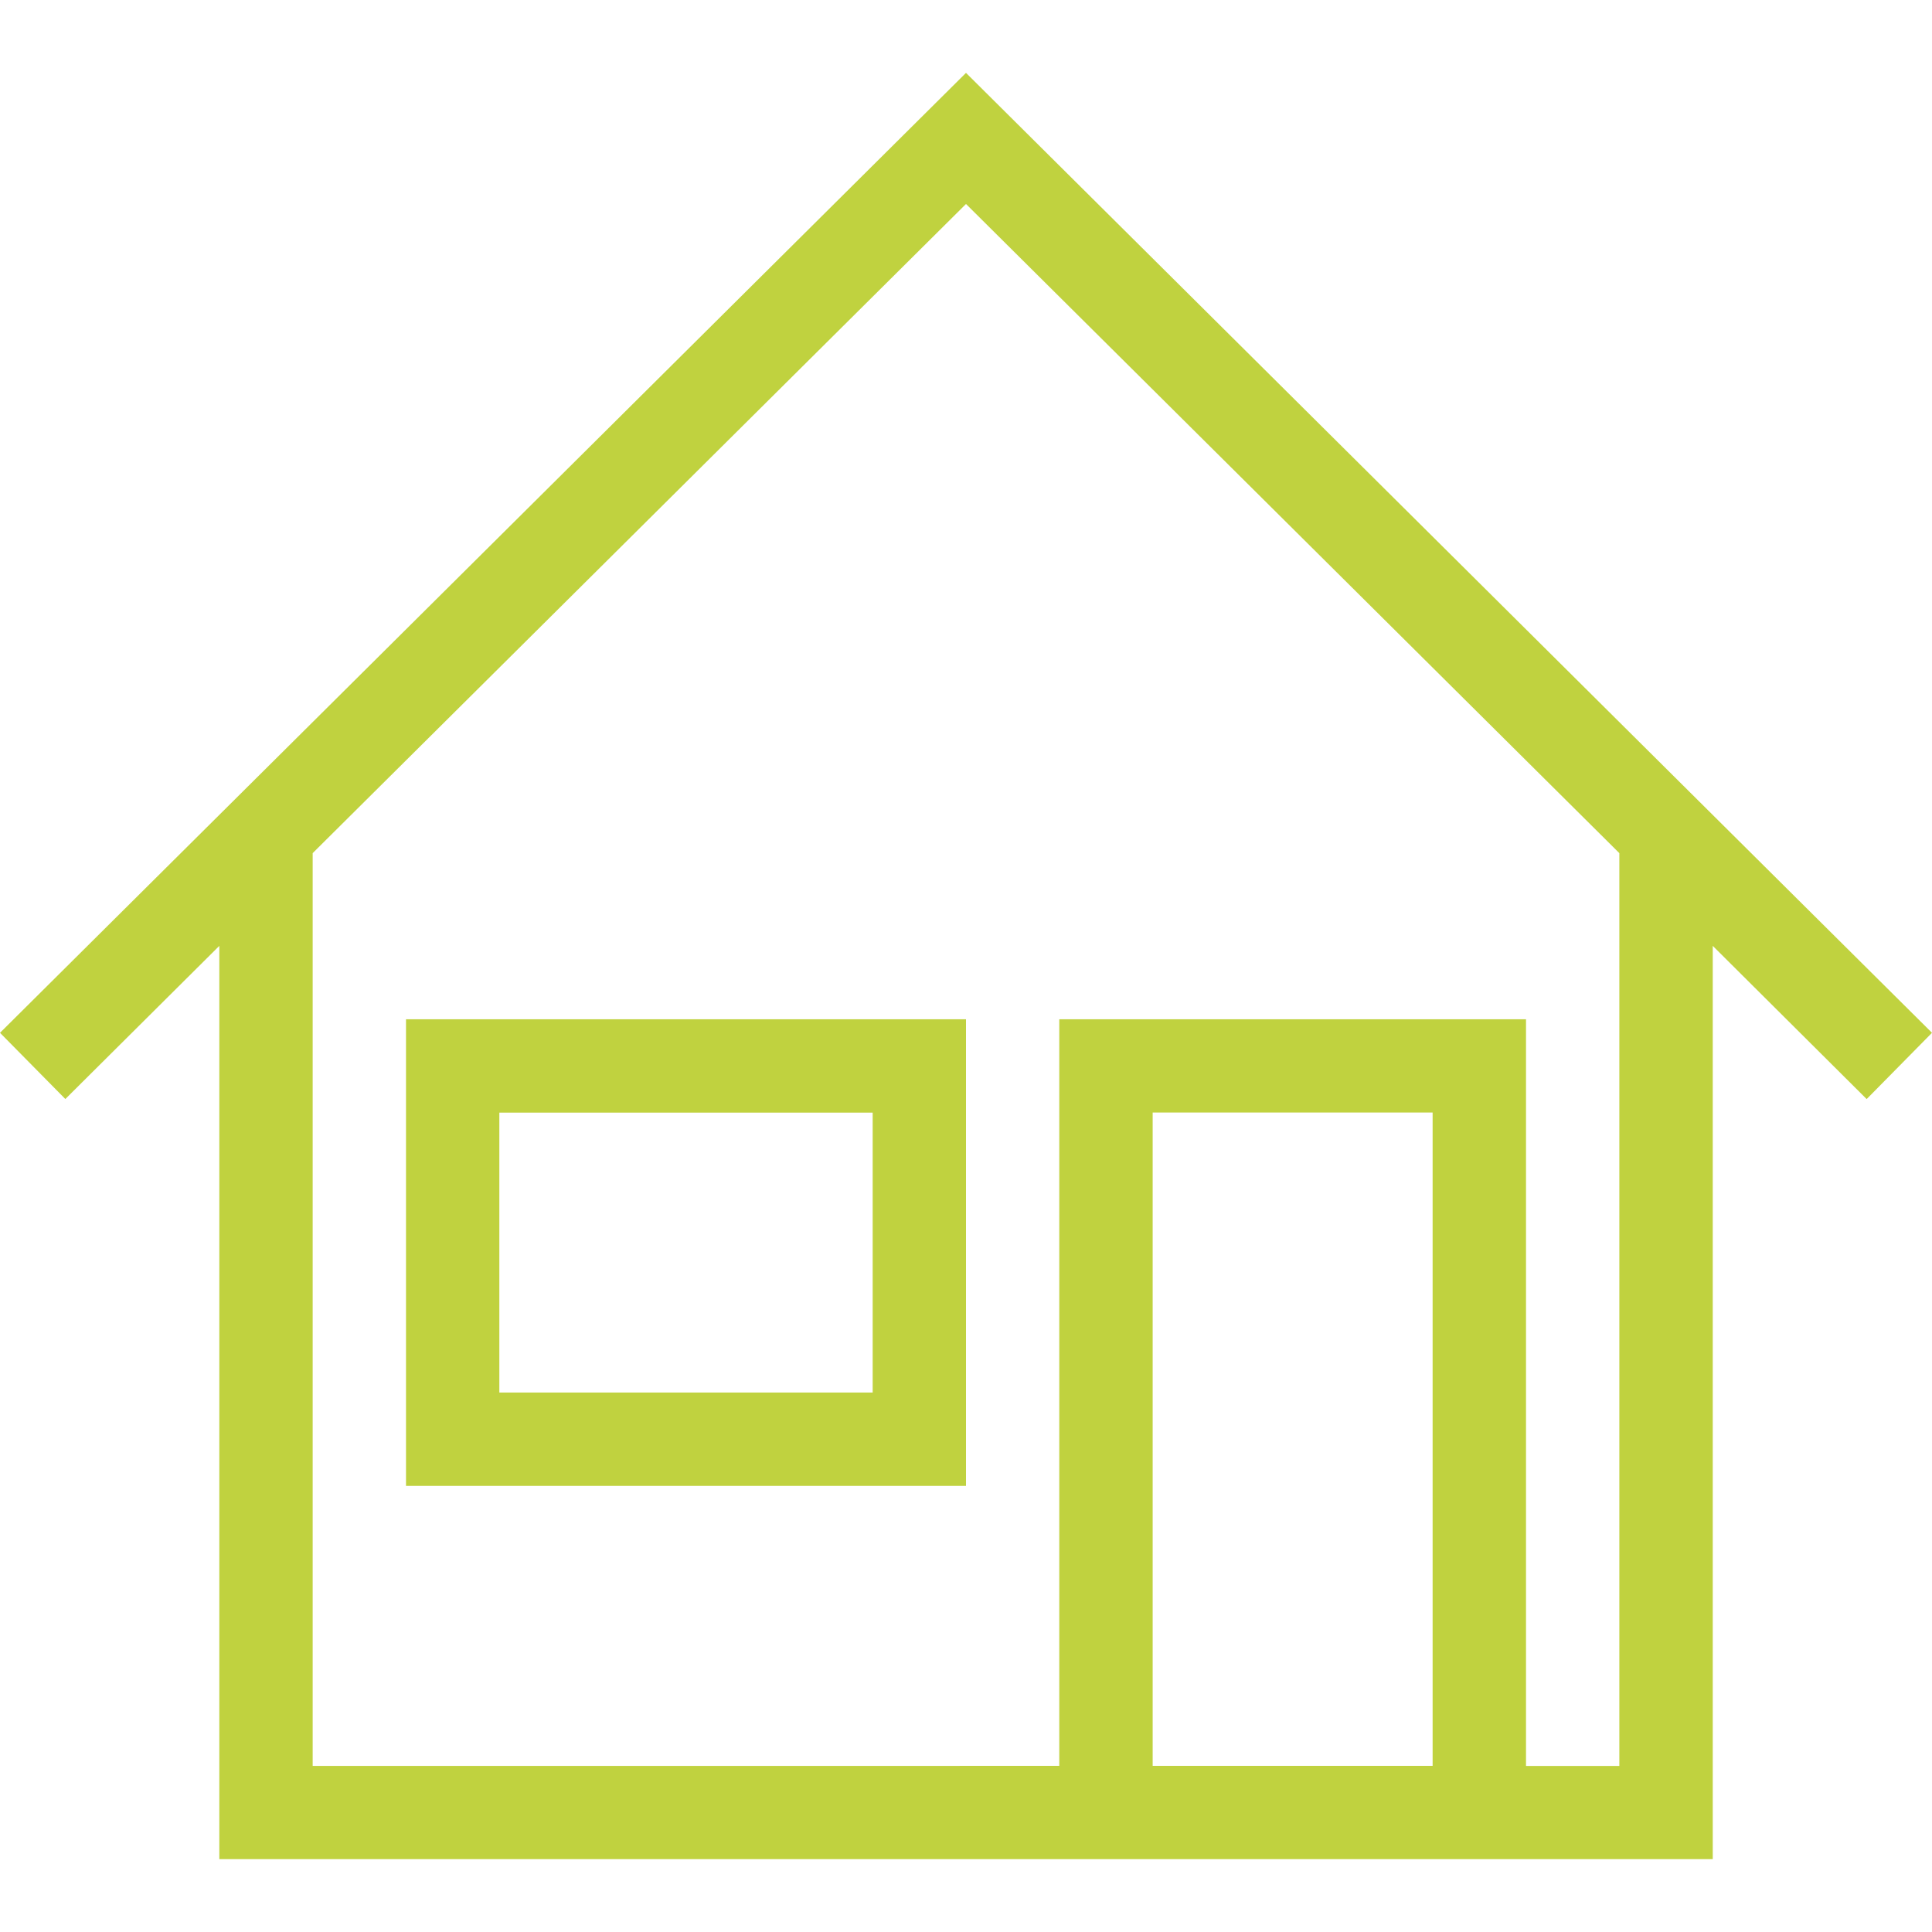 <svg xmlns="http://www.w3.org/2000/svg" xmlns:xlink="http://www.w3.org/1999/xlink" width="100" height="100" viewBox="0 0 100 100"><defs><style>.a{fill:#c0d23f;}.b{clip-path:url(#a);}</style><clipPath id="a"><rect class="a" width="100" height="100" transform="translate(1310 1636)"/></clipPath></defs><g class="b" transform="translate(-1310 -1636)"><path class="a" d="M94.2,113.043V79.227H79.71v33.816Zm-19.324,0V74.4H99.034v38.647h4.831V65.8L70.048,32.2,36.232,65.8v47.246ZM70.048,74.4V98.551H41.063V74.4Zm-4.831,4.831H45.894V93.72H65.217ZM20.048,75.1l50-49.686,50,49.686-3.382,3.43L108.7,70.6v47.271H31.4V70.6L23.43,78.527Z" transform="translate(1289.952 1614.358)"/></g></svg>